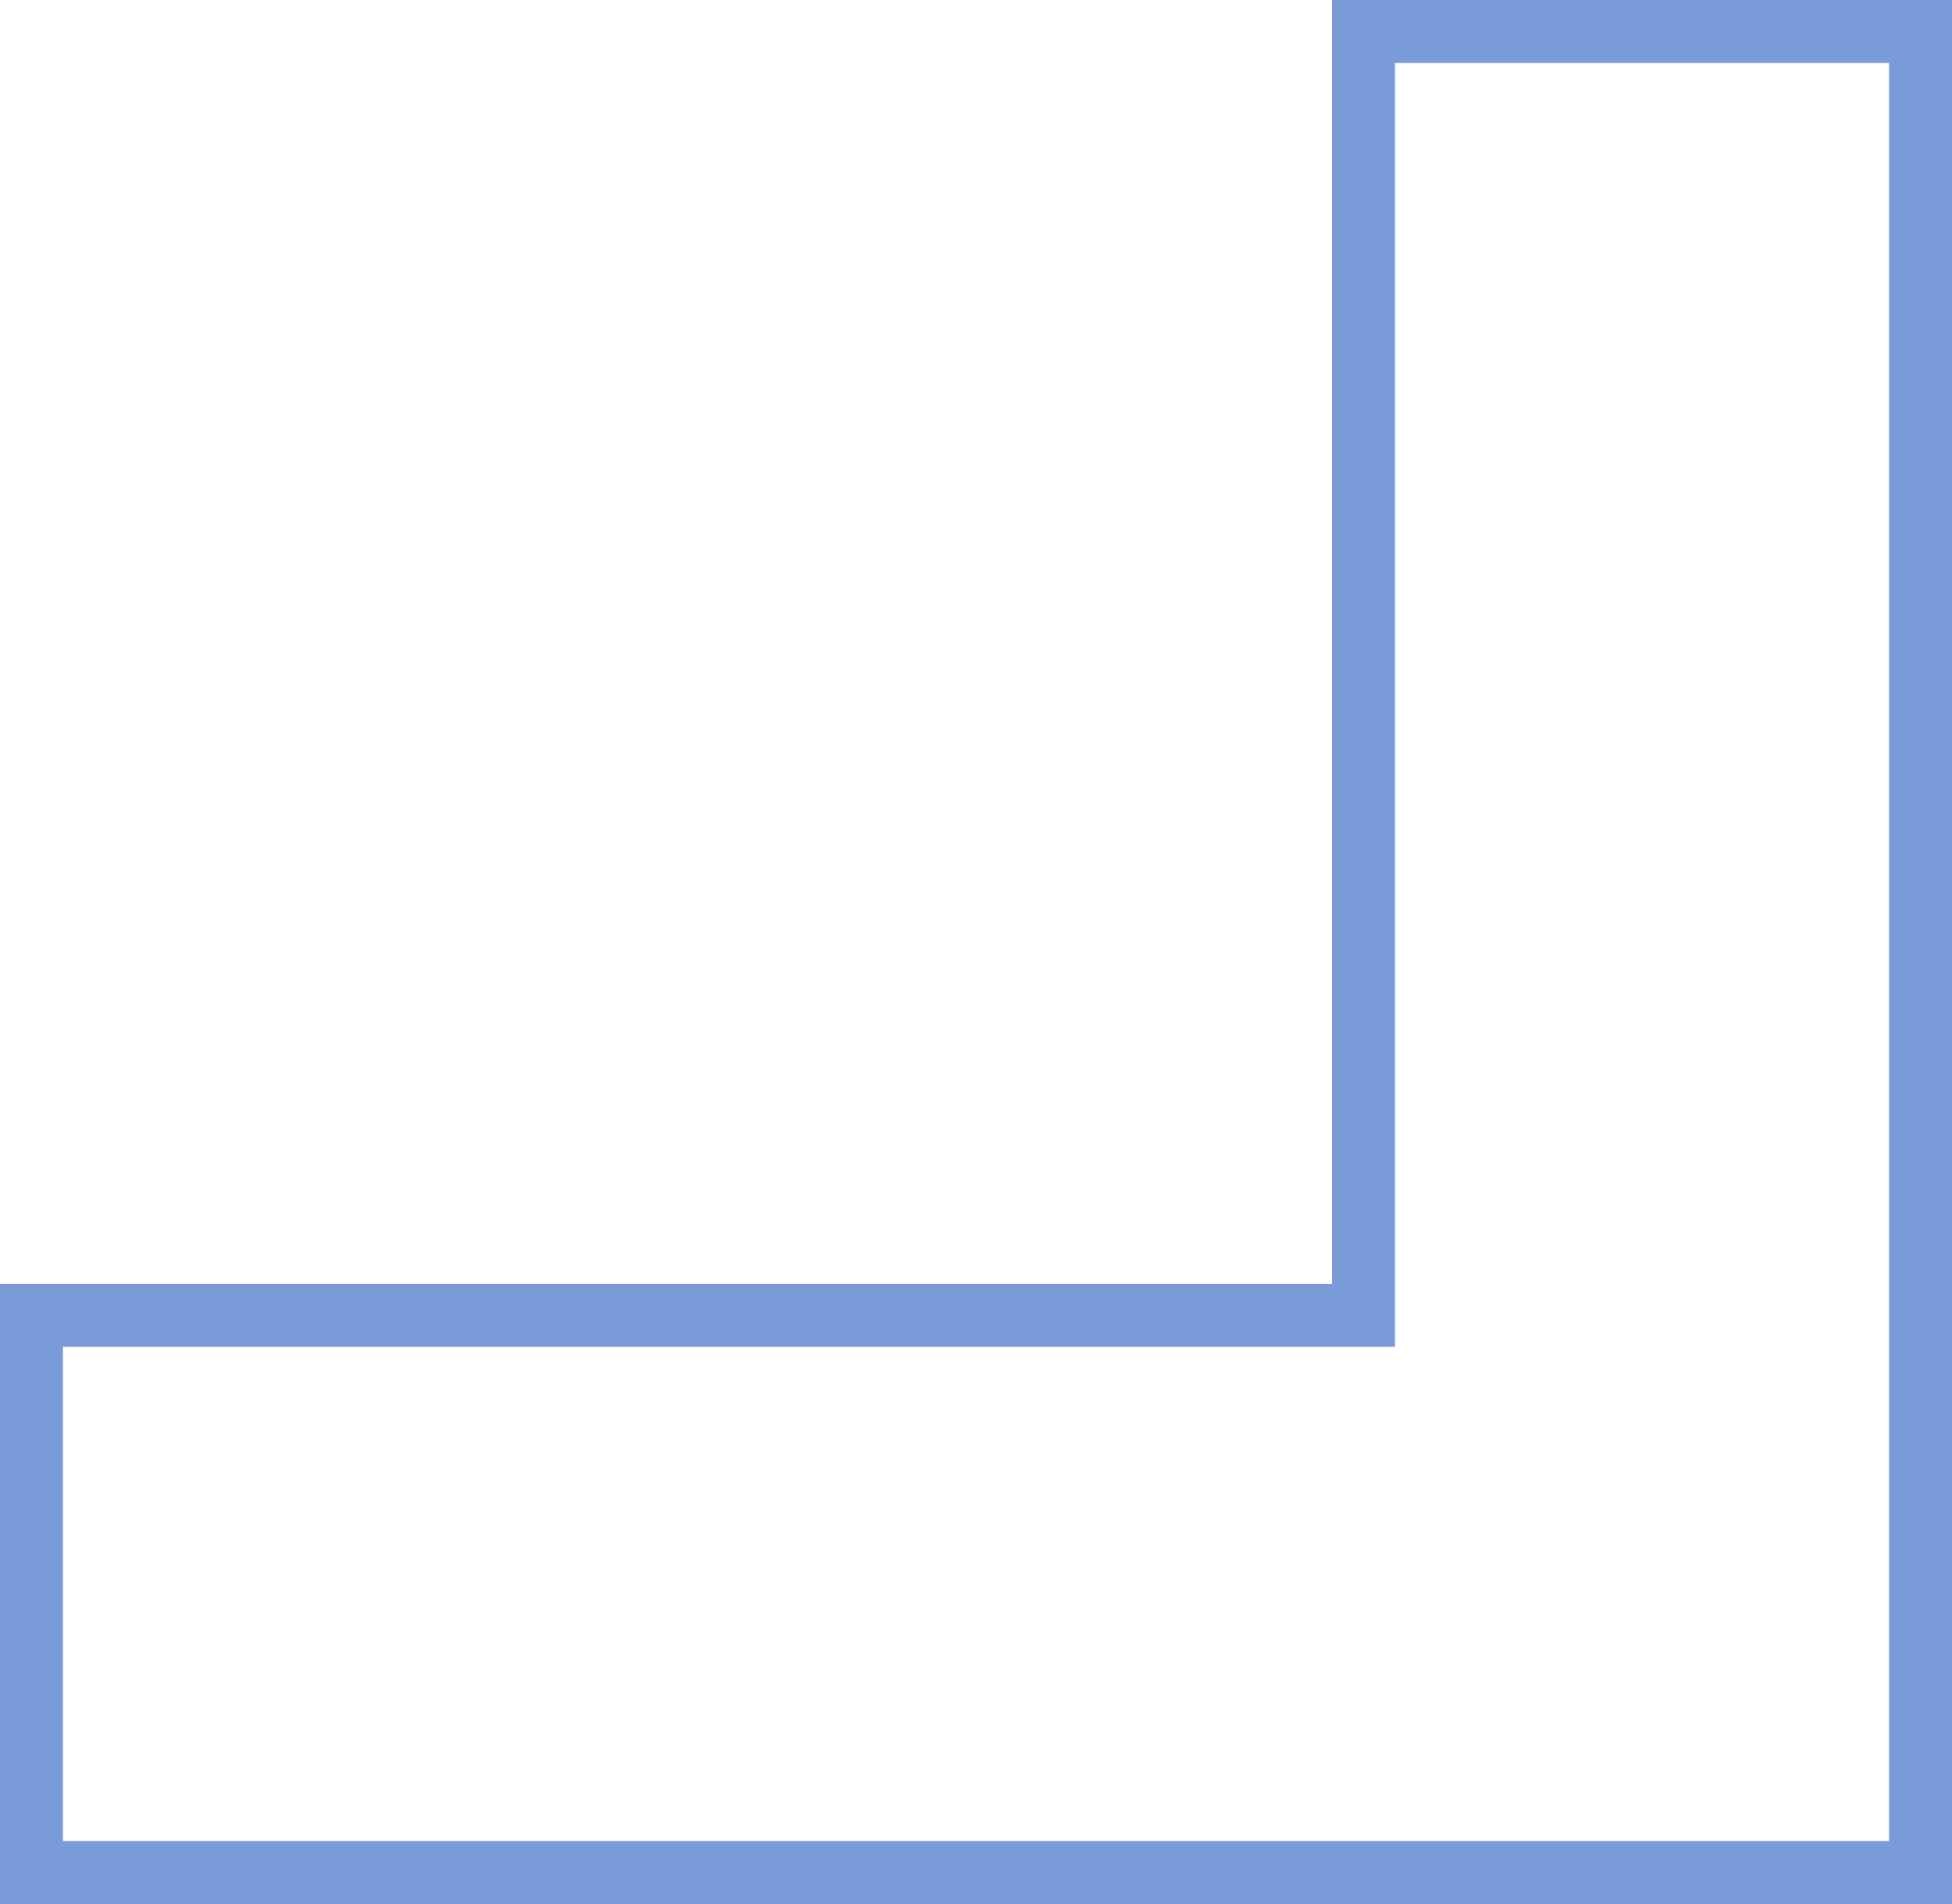 <svg xmlns="http://www.w3.org/2000/svg" width="62" height="60.462" viewBox="0 0 62 60.462">
  <path id="パス_91" data-name="パス 91" d="M17.692,17.692V58.462H0V0H60V17.692Z" transform="translate(61 59.462) rotate(180)" fill="none" stroke="#799cd9" stroke-width="2"/>
</svg>
